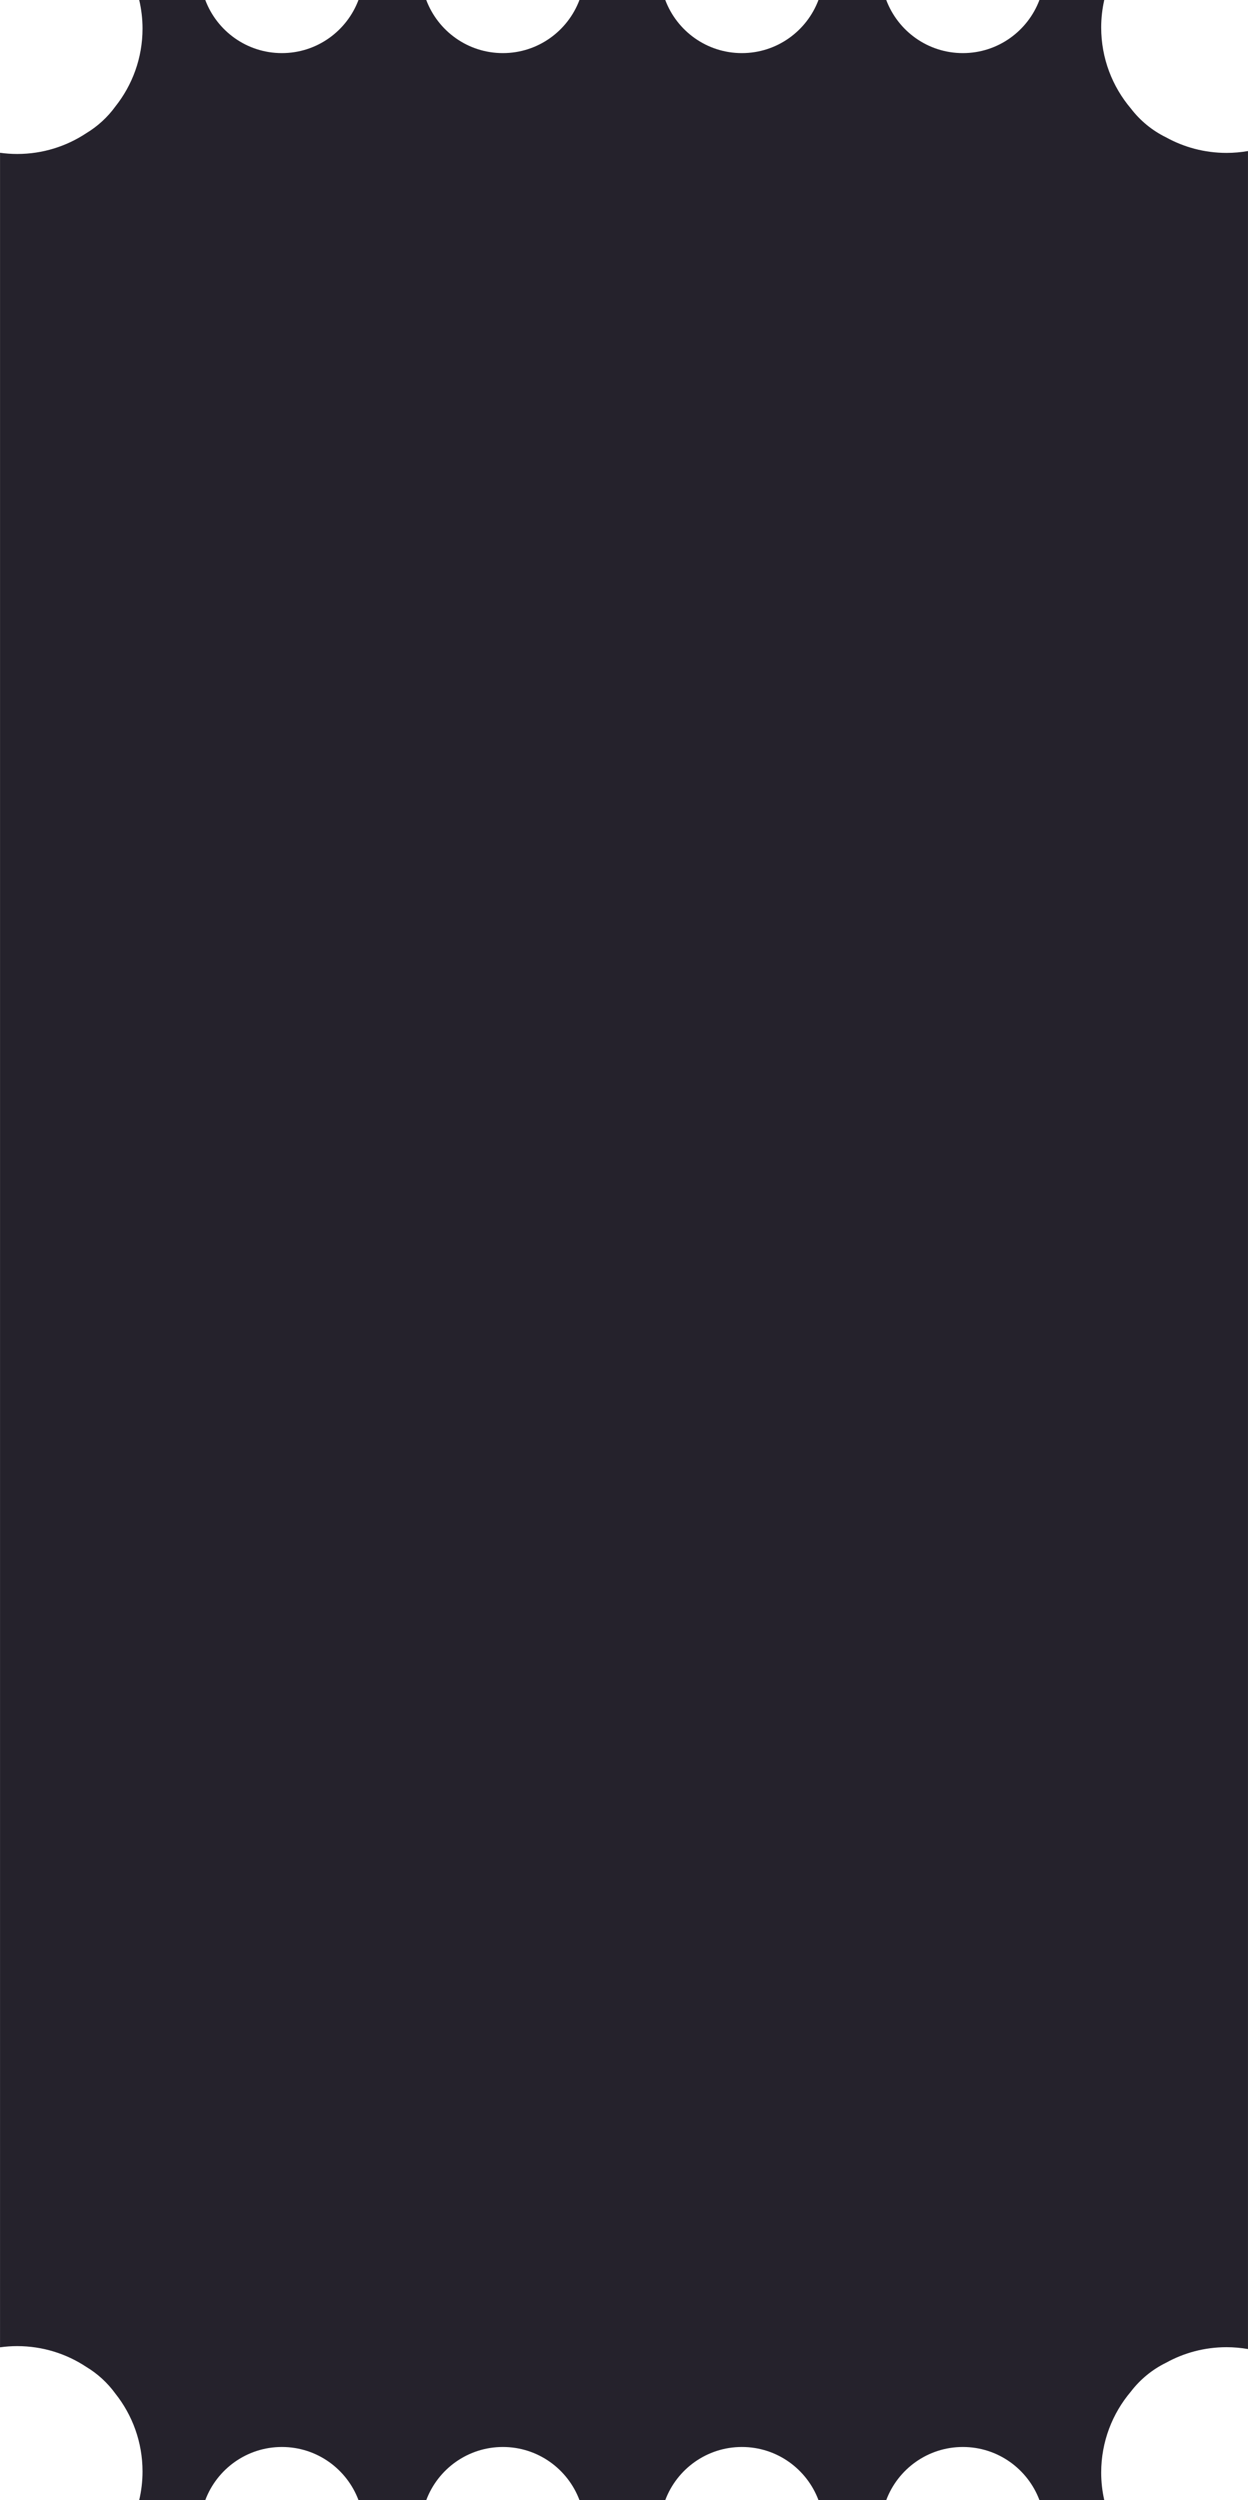 <?xml version="1.0" encoding="UTF-8" standalone="no"?>
<!-- Created with Inkscape (http://www.inkscape.org/) -->

<svg
   width="79.022mm"
   height="158.271mm"
   viewBox="0 0 79.022 158.271"
   version="1.1"
   id="svg429"
   xmlns="http://www.w3.org/2000/svg"
   xmlns:svg="http://www.w3.org/2000/svg">
  <defs
     id="defs426" />
  <g
     id="layer1"
     transform="translate(-2.019,-1.407)">
    <path
       d="m 67.835,159.678 h 4.104 c -0.126,-0.561 -0.194,-1.143 -0.194,-1.742 0,-1.953 0.707,-3.741 1.877,-5.124 0.588,-0.769 1.349,-1.397 2.226,-1.827 1.137,-0.629 2.444,-0.987 3.835,-0.987 0.462,0 0.916,0.042 1.357,0.118 V 10.969 c -0.441,0.076 -0.894,0.118 -1.357,0.118 -1.391,0 -2.698,-0.359 -3.835,-0.987 -0.877,-0.43 -1.638,-1.058 -2.226,-1.827 -1.17,-1.383 -1.877,-3.171 -1.877,-5.124 0,-0.599 0.068,-1.181 0.194,-1.742 h -4.104 c -0.739,1.963 -2.629,3.362 -4.85,3.362 -2.222,0 -4.111,-1.399 -4.85,-3.362 h -4.292 c -0.739,1.963 -2.629,3.362 -4.85,3.362 -2.221,0 -4.111,-1.399 -4.85,-3.362 H 38.709 c -0.739,1.963 -2.629,3.362 -4.85,3.362 -2.221,0 -4.111,-1.399 -4.85,-3.362 h -4.292 c -0.739,1.963 -2.629,3.362 -4.85,3.362 -2.221,0 -4.111,-1.399 -4.85,-3.362 h -4.183 c 0.135,0.581 0.21,1.187 0.21,1.809 0,1.864 -0.644,3.576 -1.719,4.931 -0.495,0.682 -1.123,1.258 -1.847,1.695 -1.254,0.829 -2.756,1.313 -4.372,1.313 -0.368,0 -0.731,-0.027 -1.085,-0.076 V 150.006 c 0.355,-0.049 0.717,-0.076 1.085,-0.076 1.616,0 3.118,0.484 4.372,1.313 0.724,0.436 1.352,1.013 1.847,1.695 1.075,1.354 1.719,3.067 1.719,4.931 0,0.623 -0.074,1.228 -0.21,1.809 h 4.184 c 0.739,-1.963 2.629,-3.362 4.85,-3.362 2.221,0 4.111,1.399 4.85,3.362 h 4.292 c 0.739,-1.963 2.629,-3.362 4.85,-3.362 2.221,0 4.112,1.399 4.85,3.362 h 5.434 c 0.739,-1.963 2.629,-3.362 4.85,-3.362 2.221,0 4.111,1.399 4.85,3.362 h 4.291 c 0.739,-1.963 2.629,-3.362 4.85,-3.362 2.222,0 4.111,1.399 4.85,3.362"
       style="fill:#25222c;fill-opacity:1;fill-rule:nonzero;stroke:none;stroke-width:0.353"
       id="path31" />
  </g>
</svg>
